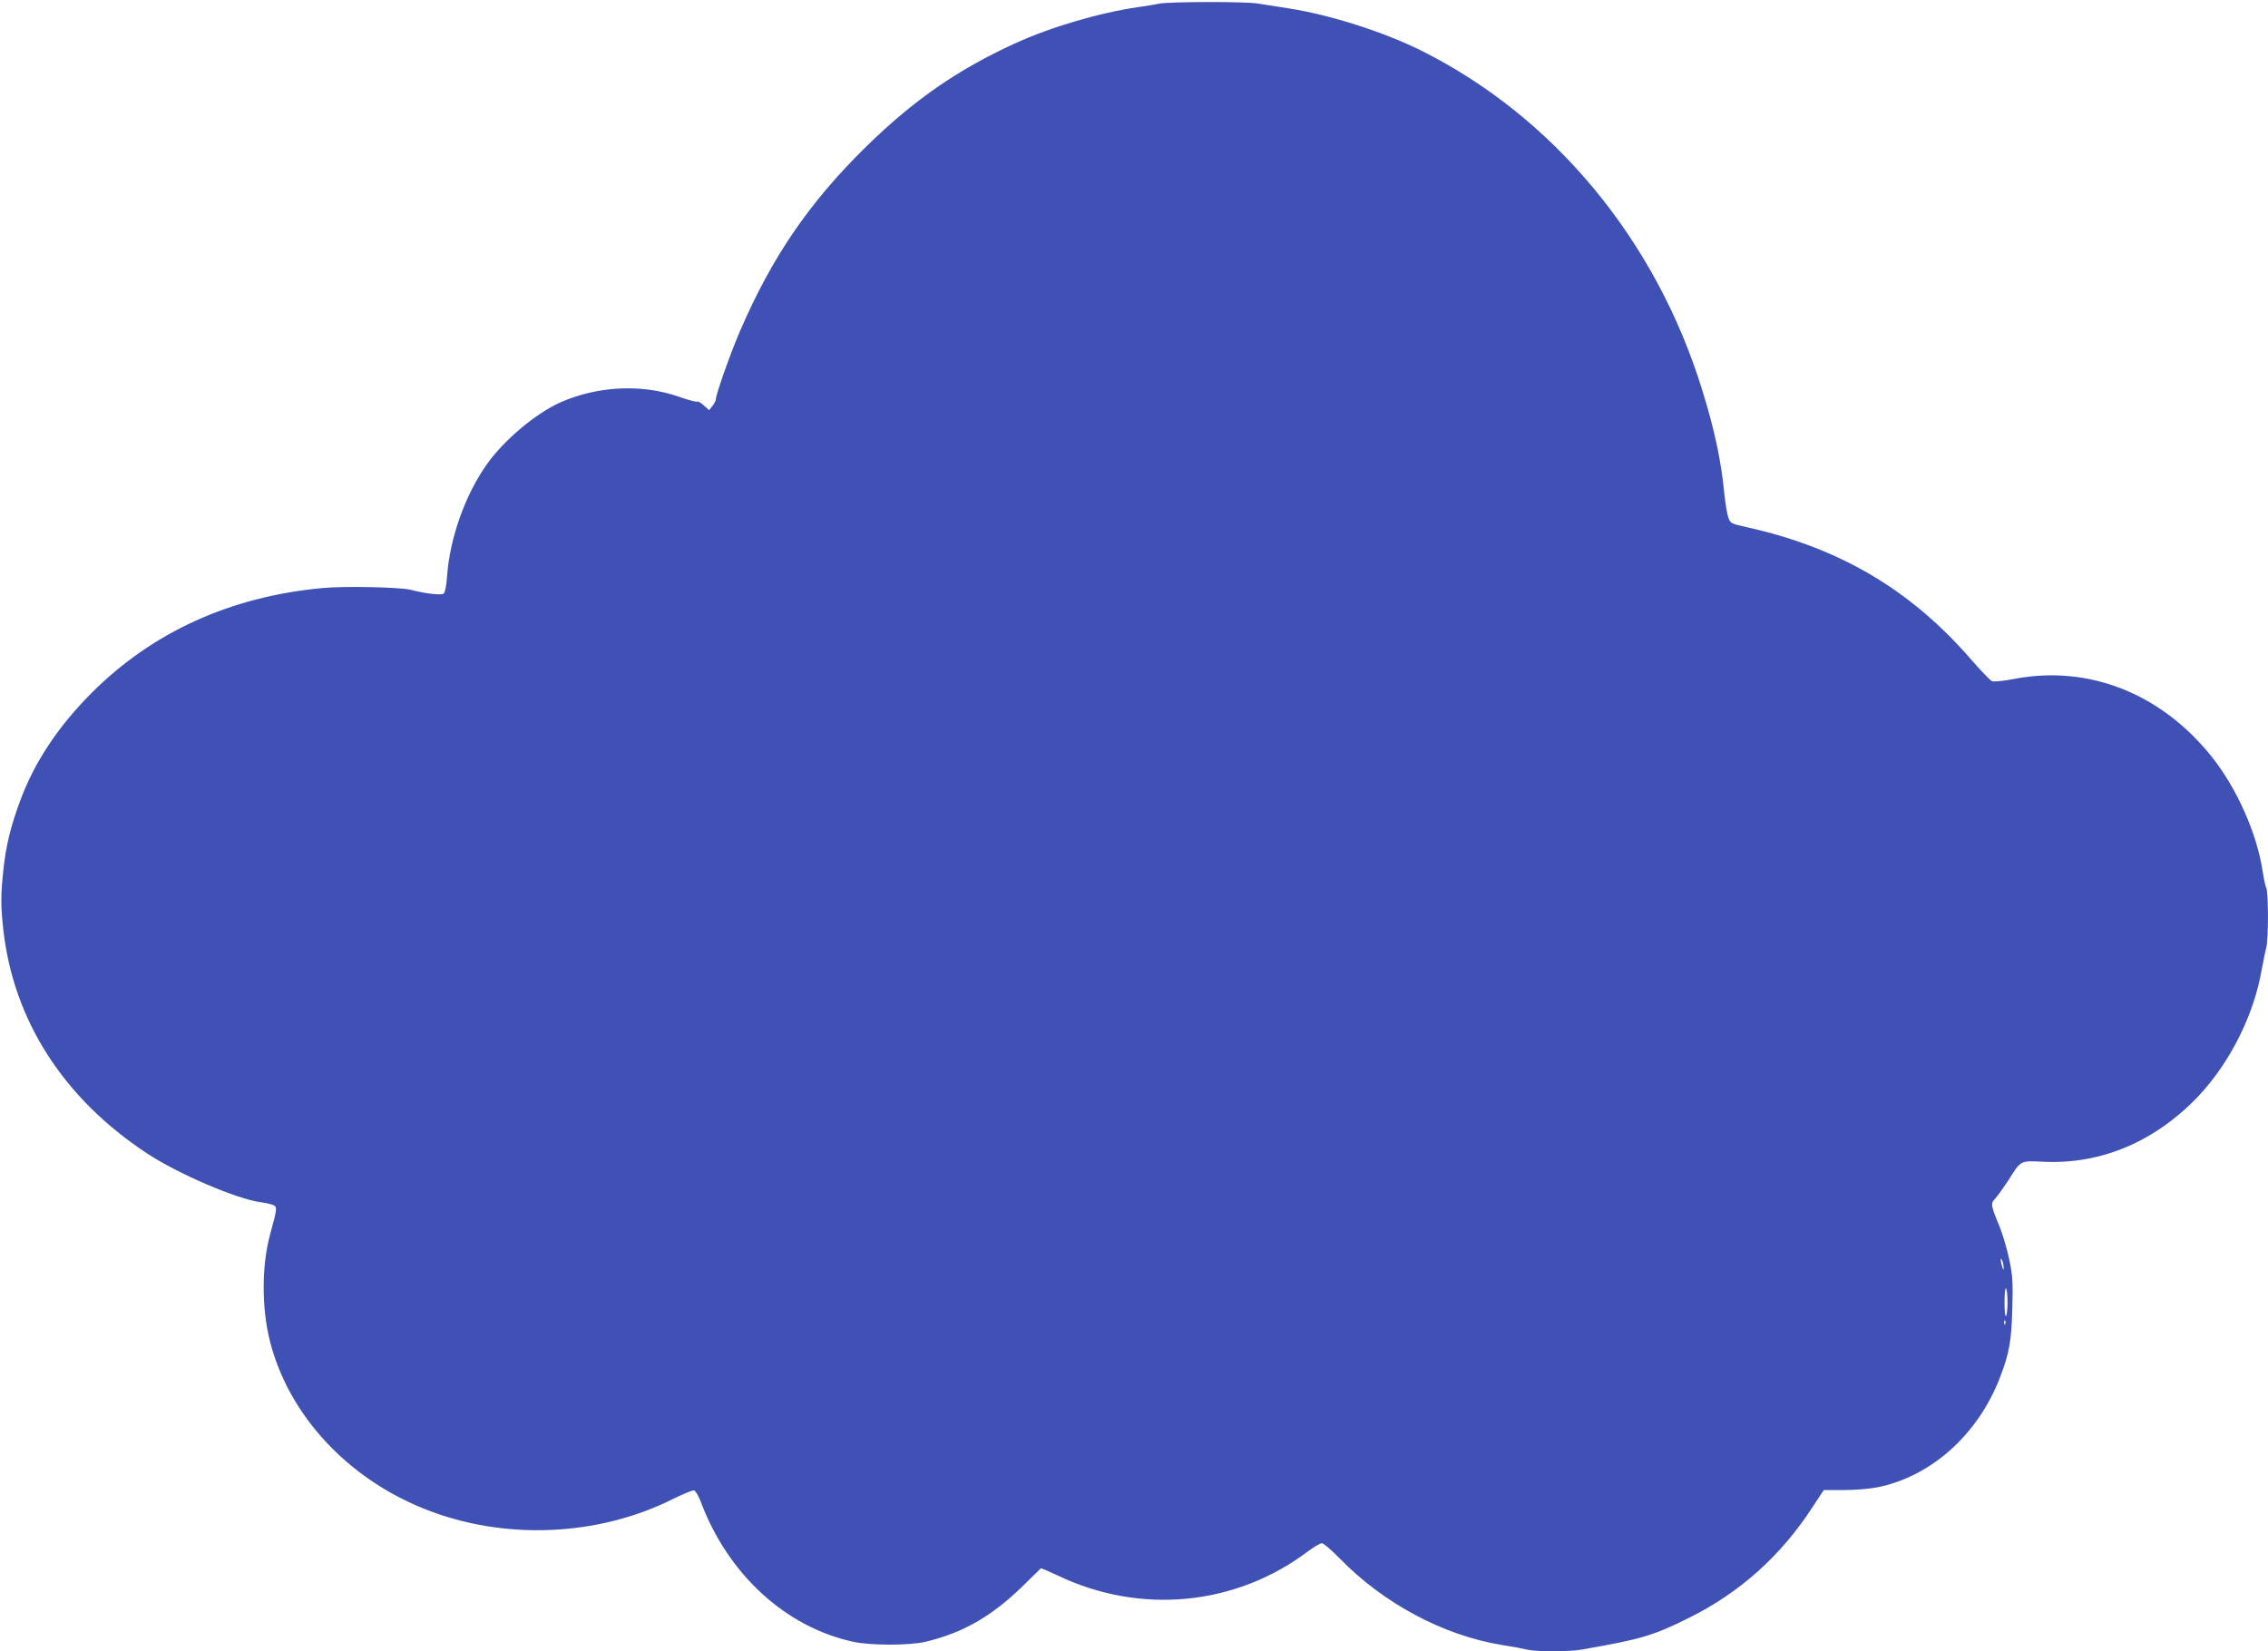 <?xml version="1.0" standalone="no"?>
<!DOCTYPE svg PUBLIC "-//W3C//DTD SVG 20010904//EN"
 "http://www.w3.org/TR/2001/REC-SVG-20010904/DTD/svg10.dtd">
<svg version="1.0" xmlns="http://www.w3.org/2000/svg"
 width="1280pt" height="932pt" viewBox="0 0 1280 932"
 preserveAspectRatio="xMidYMid meet">
<g transform="translate(0,932) scale(0.1,-0.1)"
fill="#3f51b5" stroke="none">
<path d="M6540 9299 c-19 -4 -71 -13 -115 -19 -217 -31 -494 -112 -699 -206
-321 -147 -569 -319 -835 -579 -322 -315 -534 -625 -713 -1040 -55 -126 -138
-362 -138 -389 0 -8 -9 -24 -19 -37 l-19 -24 -29 26 c-15 15 -33 25 -40 22 -6
-2 -51 10 -99 27 -209 74 -459 62 -669 -30 -140 -62 -320 -213 -417 -350 -123
-174 -209 -415 -225 -633 -3 -50 -11 -91 -19 -97 -12 -11 -102 -1 -185 21 -60
15 -376 22 -499 10 -518 -48 -957 -247 -1301 -590 -189 -189 -323 -390 -403
-605 -56 -149 -84 -264 -98 -406 -14 -133 -14 -190 0 -320 55 -515 339 -959
812 -1270 176 -116 509 -259 645 -276 28 -4 58 -11 69 -16 21 -11 20 -21 -19
-163 -49 -178 -49 -419 -1 -607 106 -415 437 -773 878 -947 446 -176 974 -154
1401 61 55 27 106 48 114 46 8 -2 25 -30 38 -64 153 -409 478 -707 859 -790
99 -22 319 -22 411 0 209 50 371 143 543 310 57 56 104 102 106 104 2 2 46
-17 97 -41 465 -222 1002 -170 1408 135 35 26 72 48 81 48 10 0 55 -39 101
-86 248 -255 588 -436 919 -489 58 -9 121 -21 141 -26 48 -12 238 -12 308 1
337 59 401 78 606 180 286 143 515 348 694 623 l64 97 114 0 c65 0 147 7 191
16 303 62 566 298 690 621 52 135 64 204 69 388 4 146 2 185 -17 275 -12 58
-37 143 -56 190 -50 120 -51 127 -21 158 13 15 45 60 71 99 73 116 66 112 198
106 326 -16 632 114 876 371 179 191 313 458 357 716 9 48 20 102 25 121 13
44 13 315 0 338 -5 10 -14 52 -20 92 -32 215 -147 473 -290 651 -285 355 -692
515 -1108 437 -72 -14 -120 -18 -131 -13 -10 5 -66 63 -123 129 -339 389 -739
624 -1258 739 -92 21 -95 22 -106 56 -7 19 -17 82 -23 140 -18 181 -53 348
-123 575 -260 847 -836 1544 -1586 1919 -215 107 -520 204 -757 240 -60 9
-135 21 -166 26 -65 12 -509 11 -559 -1z m4768 -7134 c0 -16 -2 -15 -8 5 -11
34 -11 60 0 35 5 -11 8 -29 8 -40z m22 -195 c0 -36 -4 -71 -8 -78 -5 -7 -9 27
-9 78 0 51 4 85 9 78 4 -7 8 -42 8 -78z m-13 -122 c-3 -8 -6 -5 -6 6 -1 11 2
17 5 13 3 -3 4 -12 1 -19z"/>
</g>
</svg>
